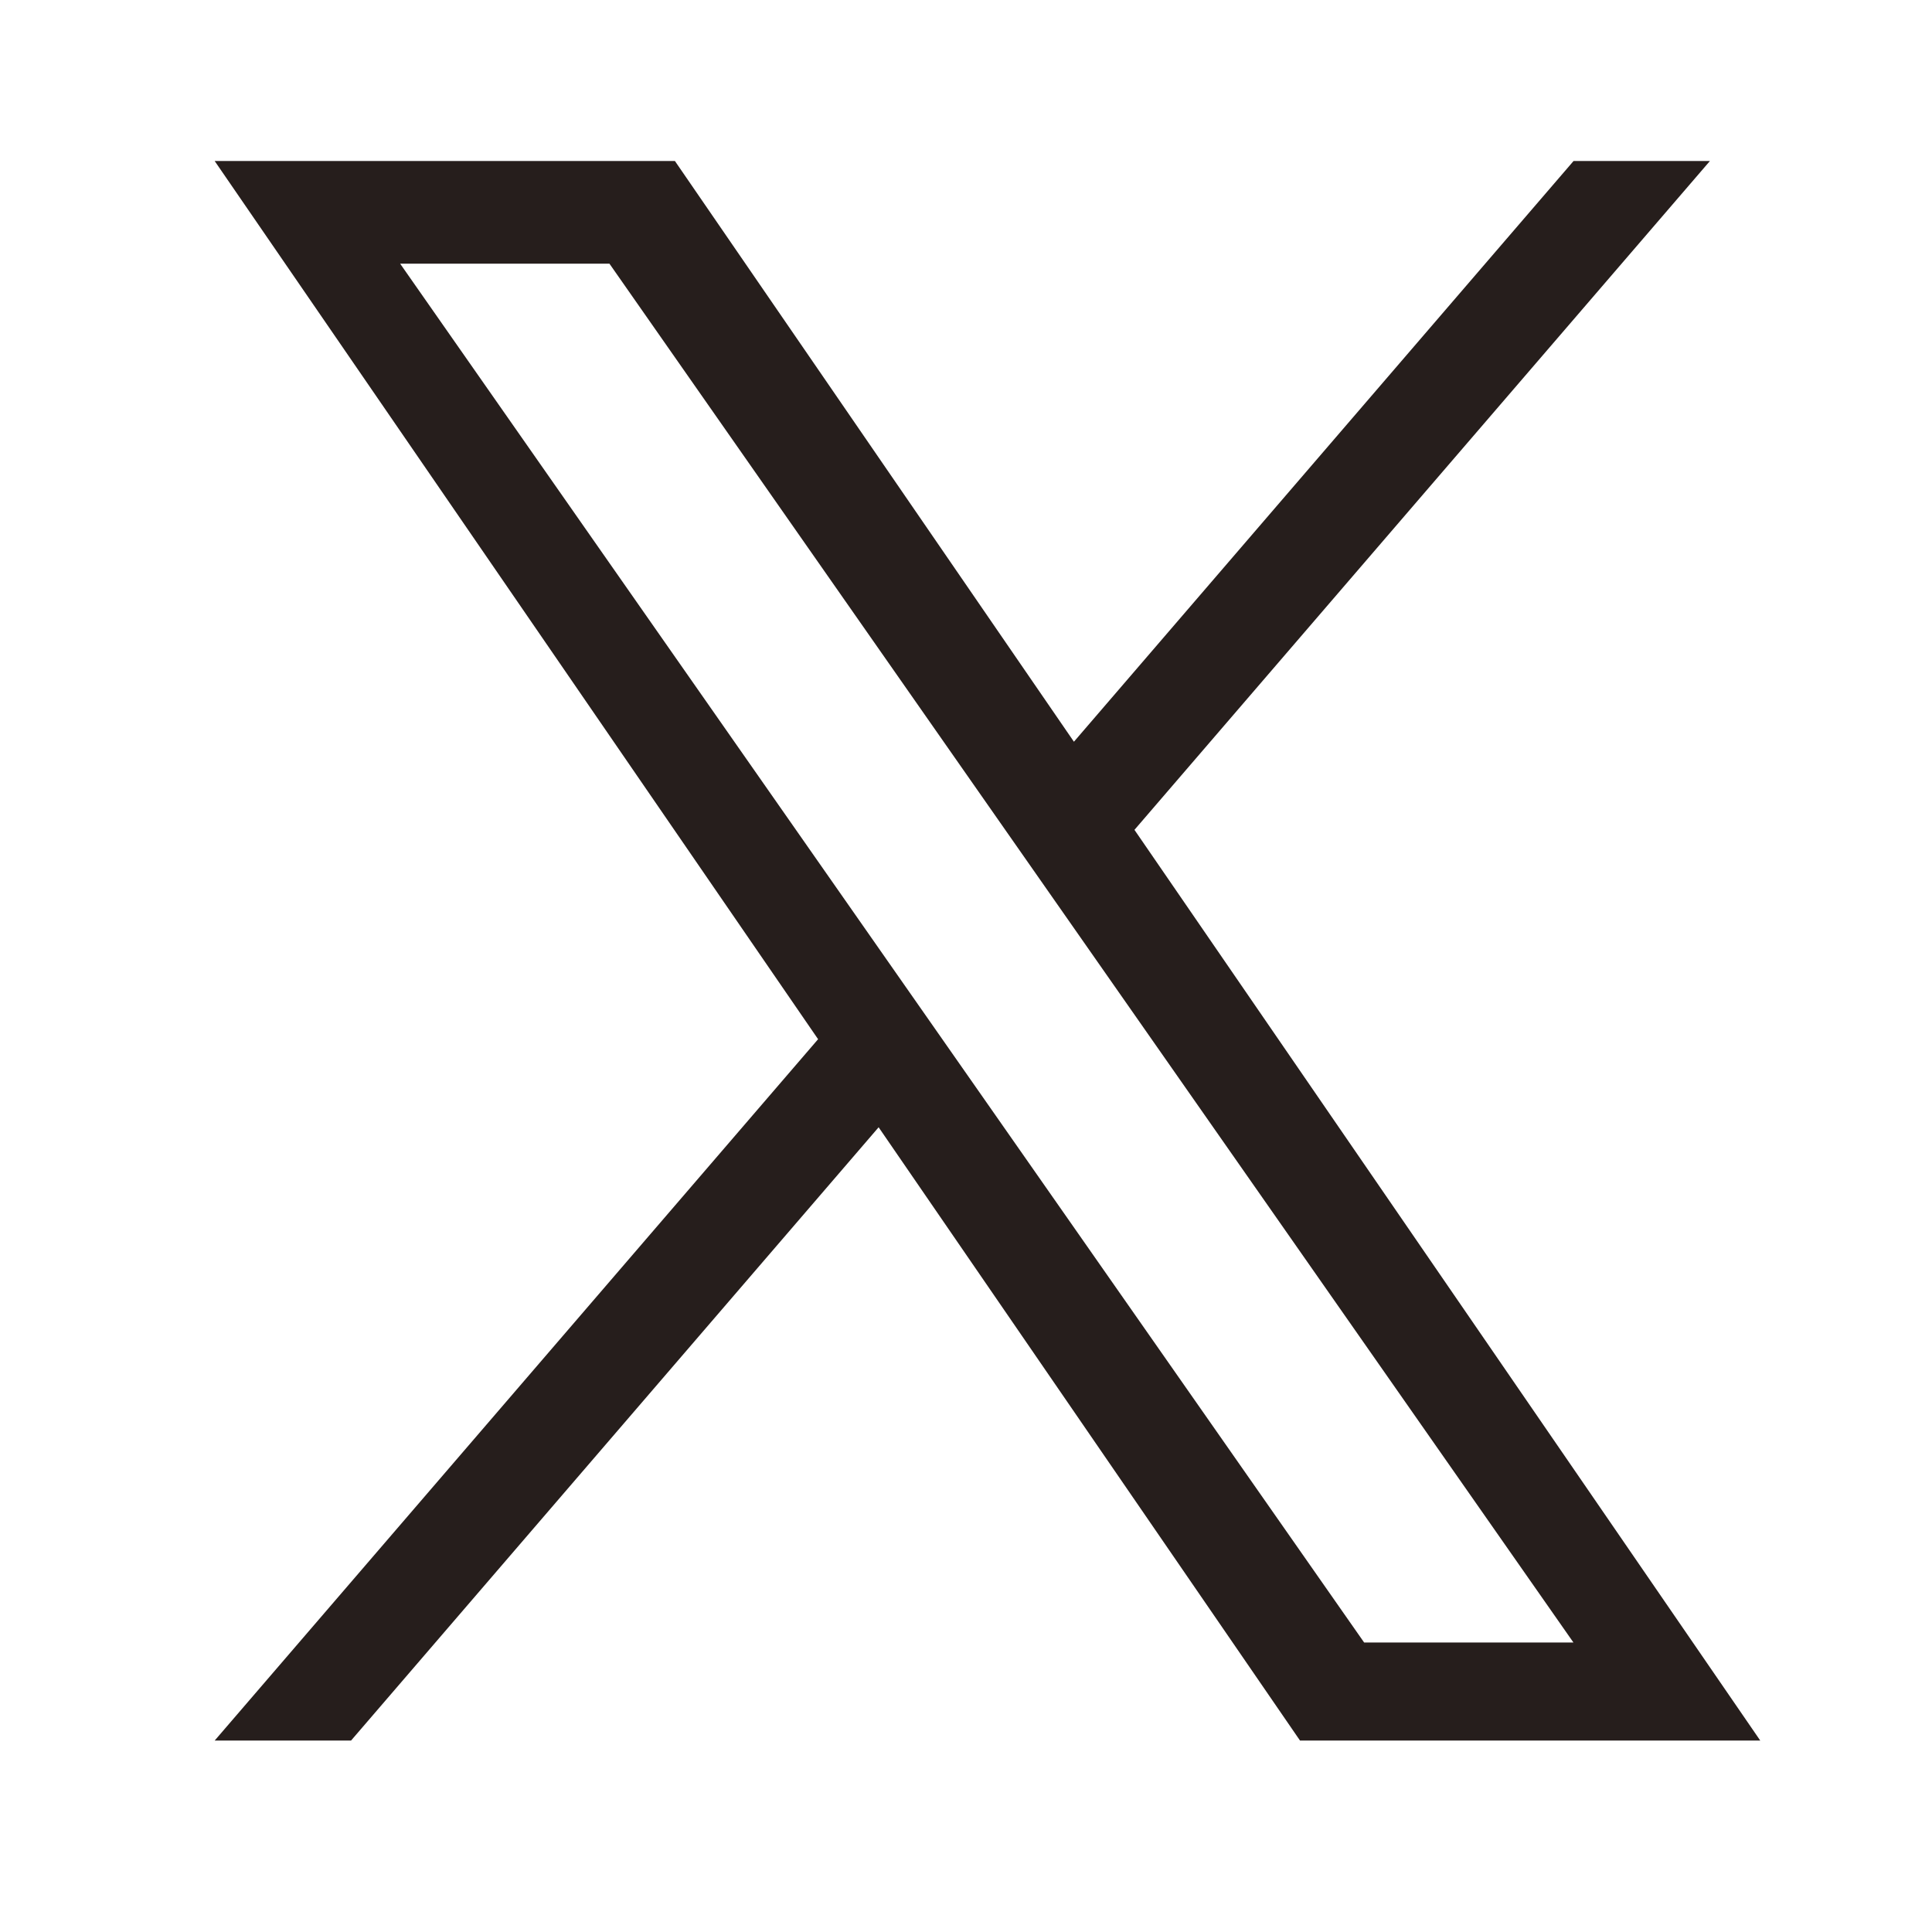 <svg xmlns="http://www.w3.org/2000/svg" width="36" height="36" viewBox="0 0 36 36">
  <g id="icon_x" transform="translate(-15823 -4786)">
    <rect id="長方形_817" data-name="長方形 817" width="36" height="36" transform="translate(15823 4786)" fill="none"/>
    <path id="パス_1268" data-name="パス 1268" d="M13.66,16.509h0l-1.139-1.629L3.456,1.913h3.9l7.315,10.464,1.139,1.629,9.509,13.6h-3.9ZM25.321,0l-9.31,10.821L8.576,0H0L11.244,16.364,0,29.433H2.541l9.831-11.428,7.852,11.428H28.8L17.139,12.463h0L27.862,0Z" transform="translate(15827 4789)" fill="#261e1c"/>
  </g>
</svg>
